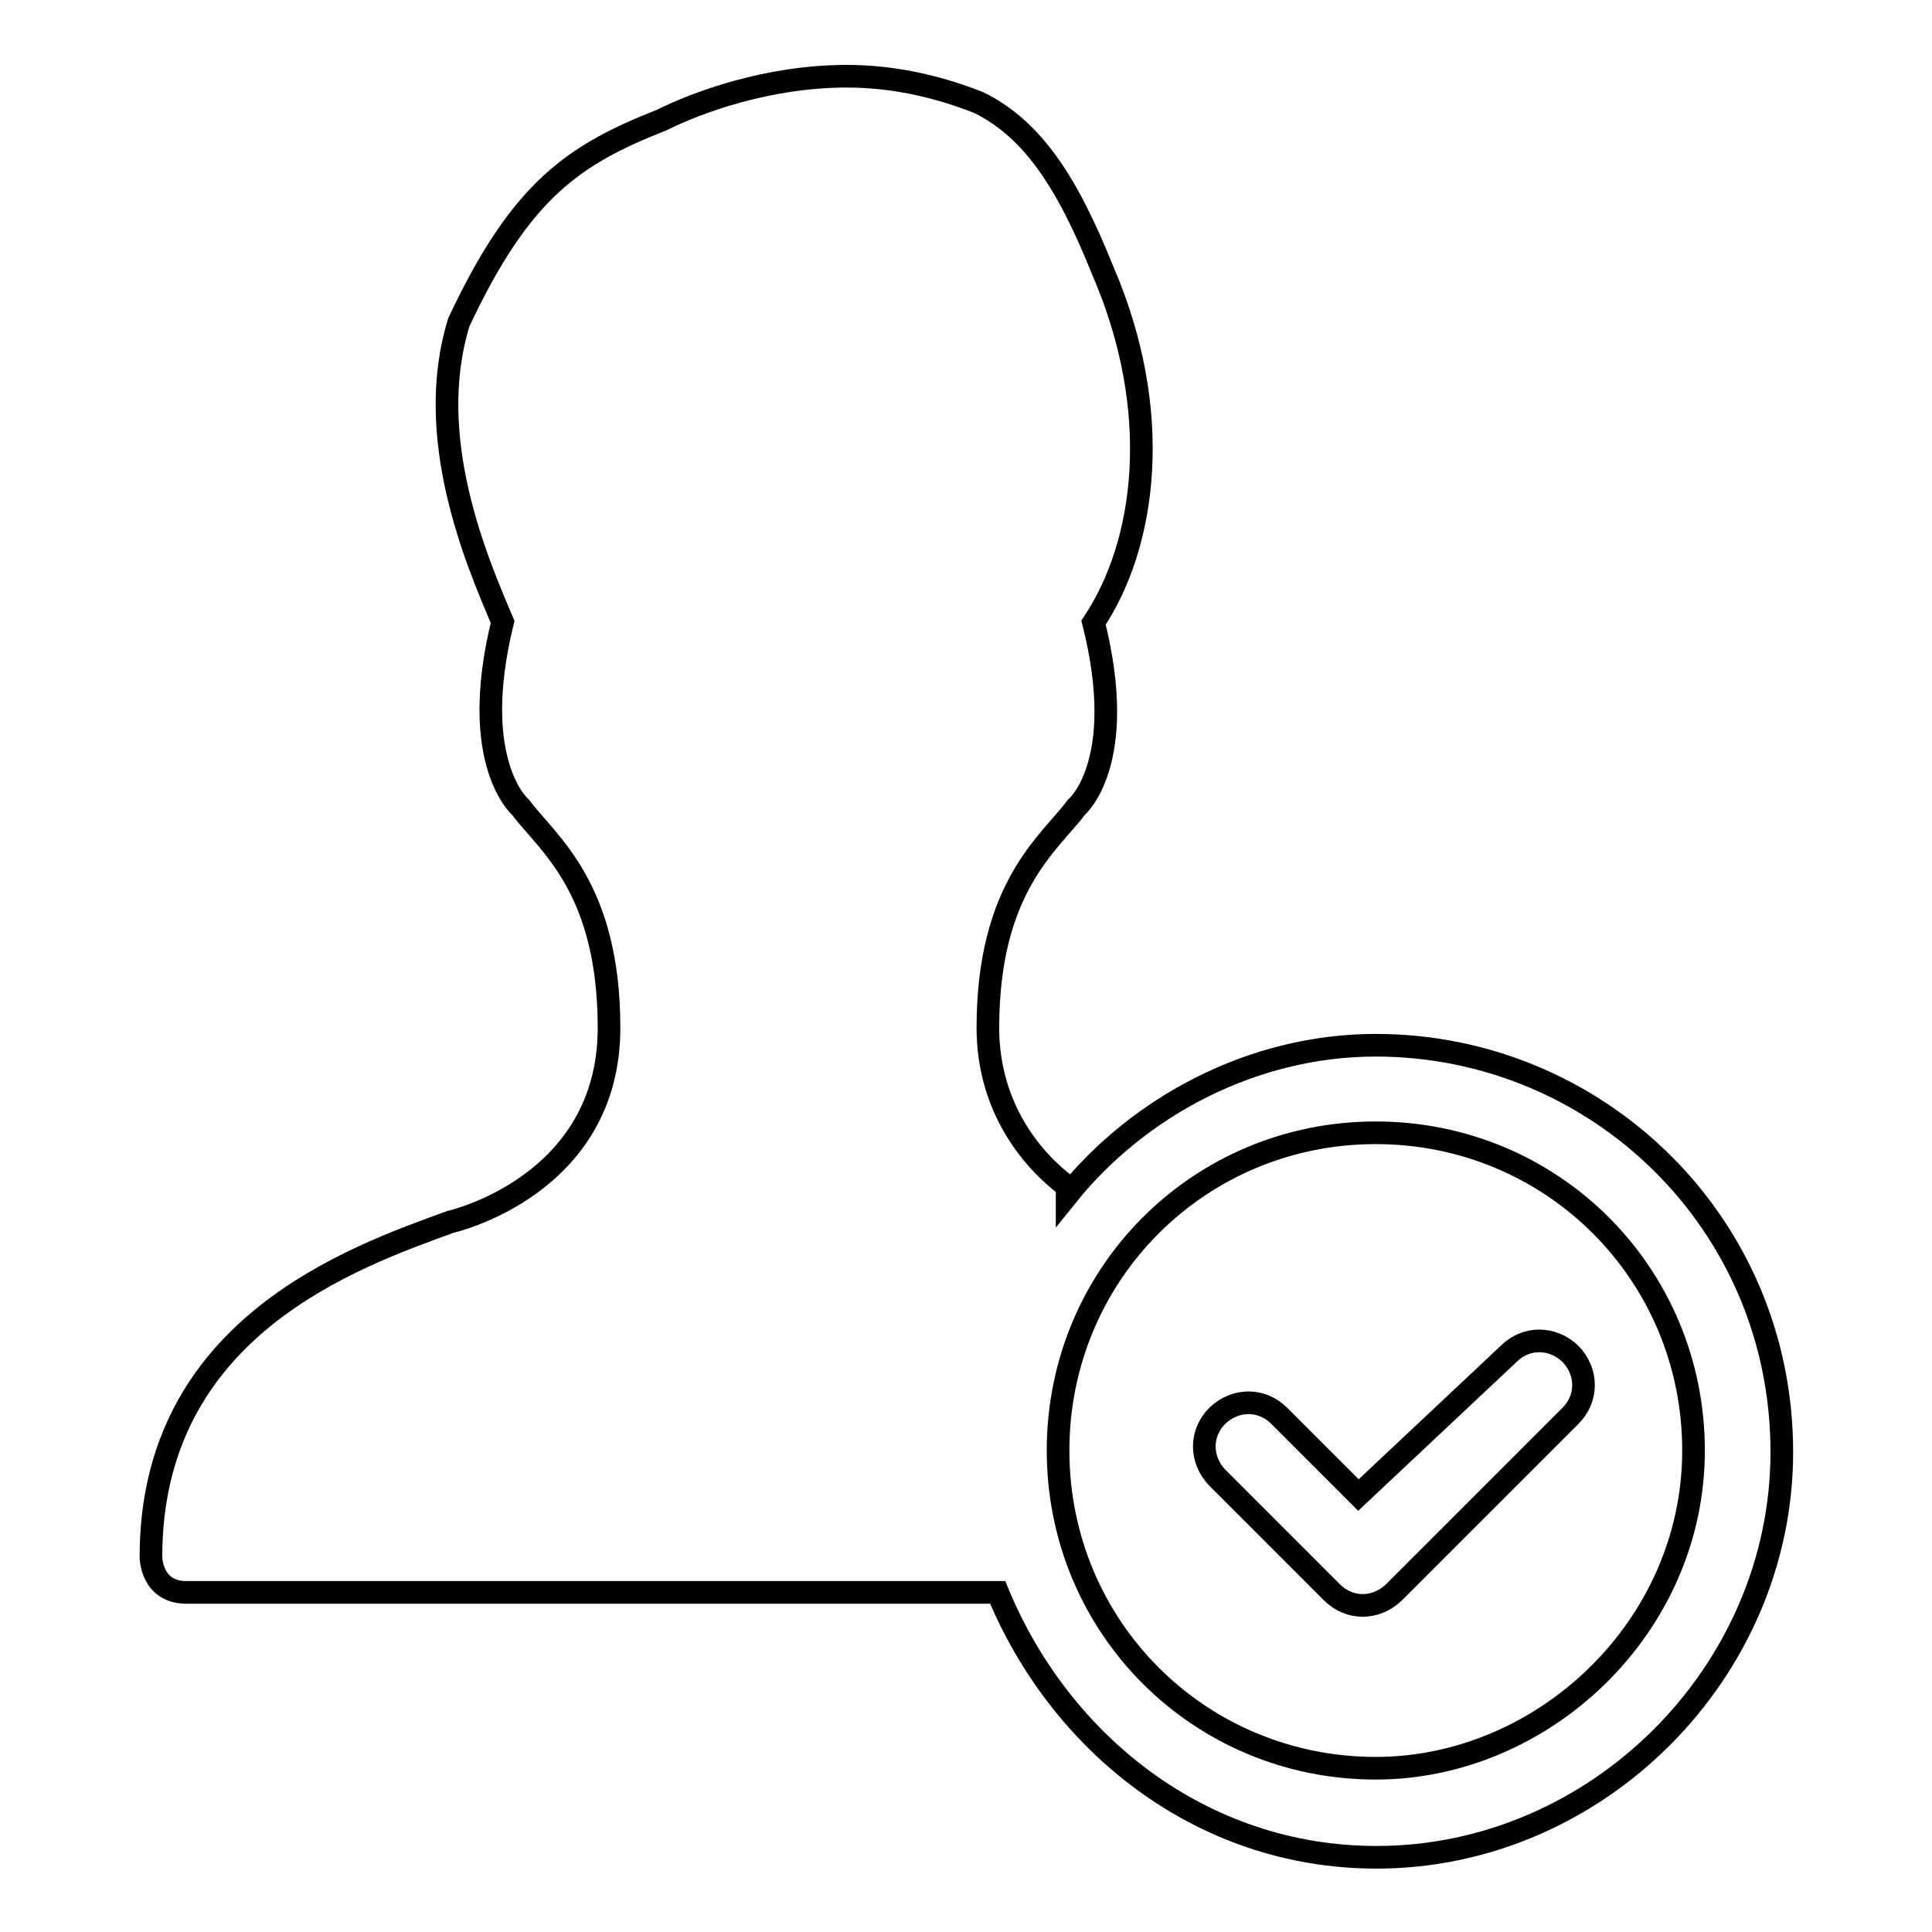 <?xml version="1.0" encoding="utf-8"?>
<!-- Svg Vector Icons : http://www.onlinewebfonts.com/icon -->
<!DOCTYPE svg PUBLIC "-//W3C//DTD SVG 1.1//EN" "http://www.w3.org/Graphics/SVG/1.1/DTD/svg11.dtd">
<svg version="1.1" xmlns="http://www.w3.org/2000/svg" xmlns:xlink="http://www.w3.org/1999/xlink" x="0px" y="0px" viewBox="0 0 256 256" enable-background="new 0 0 256 256" xml:space="preserve">
<g> <path stroke-width="3" fill-opacity="0" stroke="#000000"  d="M182.3,138.5c-16.4,0-31.5,8.2-40.9,19.9v-1.2c-4.7-3.5-10.5-10.5-10.5-21c0-18.7,8.2-24.5,11.7-29.2 c0,0,7-5.8,2.3-24.5c7-10.5,9.3-28,1.2-46.7c-4.7-11.7-9.3-18.7-16.4-22.2c-5.8-2.3-11.7-3.5-17.5-3.5c-10.5,0-19.9,3.5-24.5,5.8 C76,20.5,69,25.2,60.8,42.7c-4.7,15.2,2.3,31.5,5.8,39.7C62,101.1,69,107,69,107c3.5,4.7,11.7,10.5,11.7,29.2c0,21-21,25.7-21,25.7 c-12.9,4.7-39.7,14-39.7,44.4c0,0,0,4.7,4.7,4.7h107.5l0,0c8.2,19.9,26.9,35.1,50.2,35.1c29.2,0,53.7-24.5,53.7-53.7 C236.1,161.9,211.5,138.5,182.3,138.5z M182.3,234.3c-23.4,0-42.1-18.7-42.1-42.1c0-23.4,18.7-42.1,42.1-42.1 c23.4,0,42.1,18.7,42.1,42.1C224.4,215.6,204.5,234.3,182.3,234.3z M199.9,179.4L180,198.1l-10.5-10.5c-2.3-2.3-5.8-2.3-8.2,0 c-2.3,2.3-2.3,5.8,0,8.2l15.2,15.2c2.3,2.3,5.8,2.3,8.2,0l0,0l0,0l23.4-23.4c2.3-2.3,2.3-5.8,0-8.2 C205.7,177.1,202.2,177.1,199.9,179.4z"/></g>
</svg>